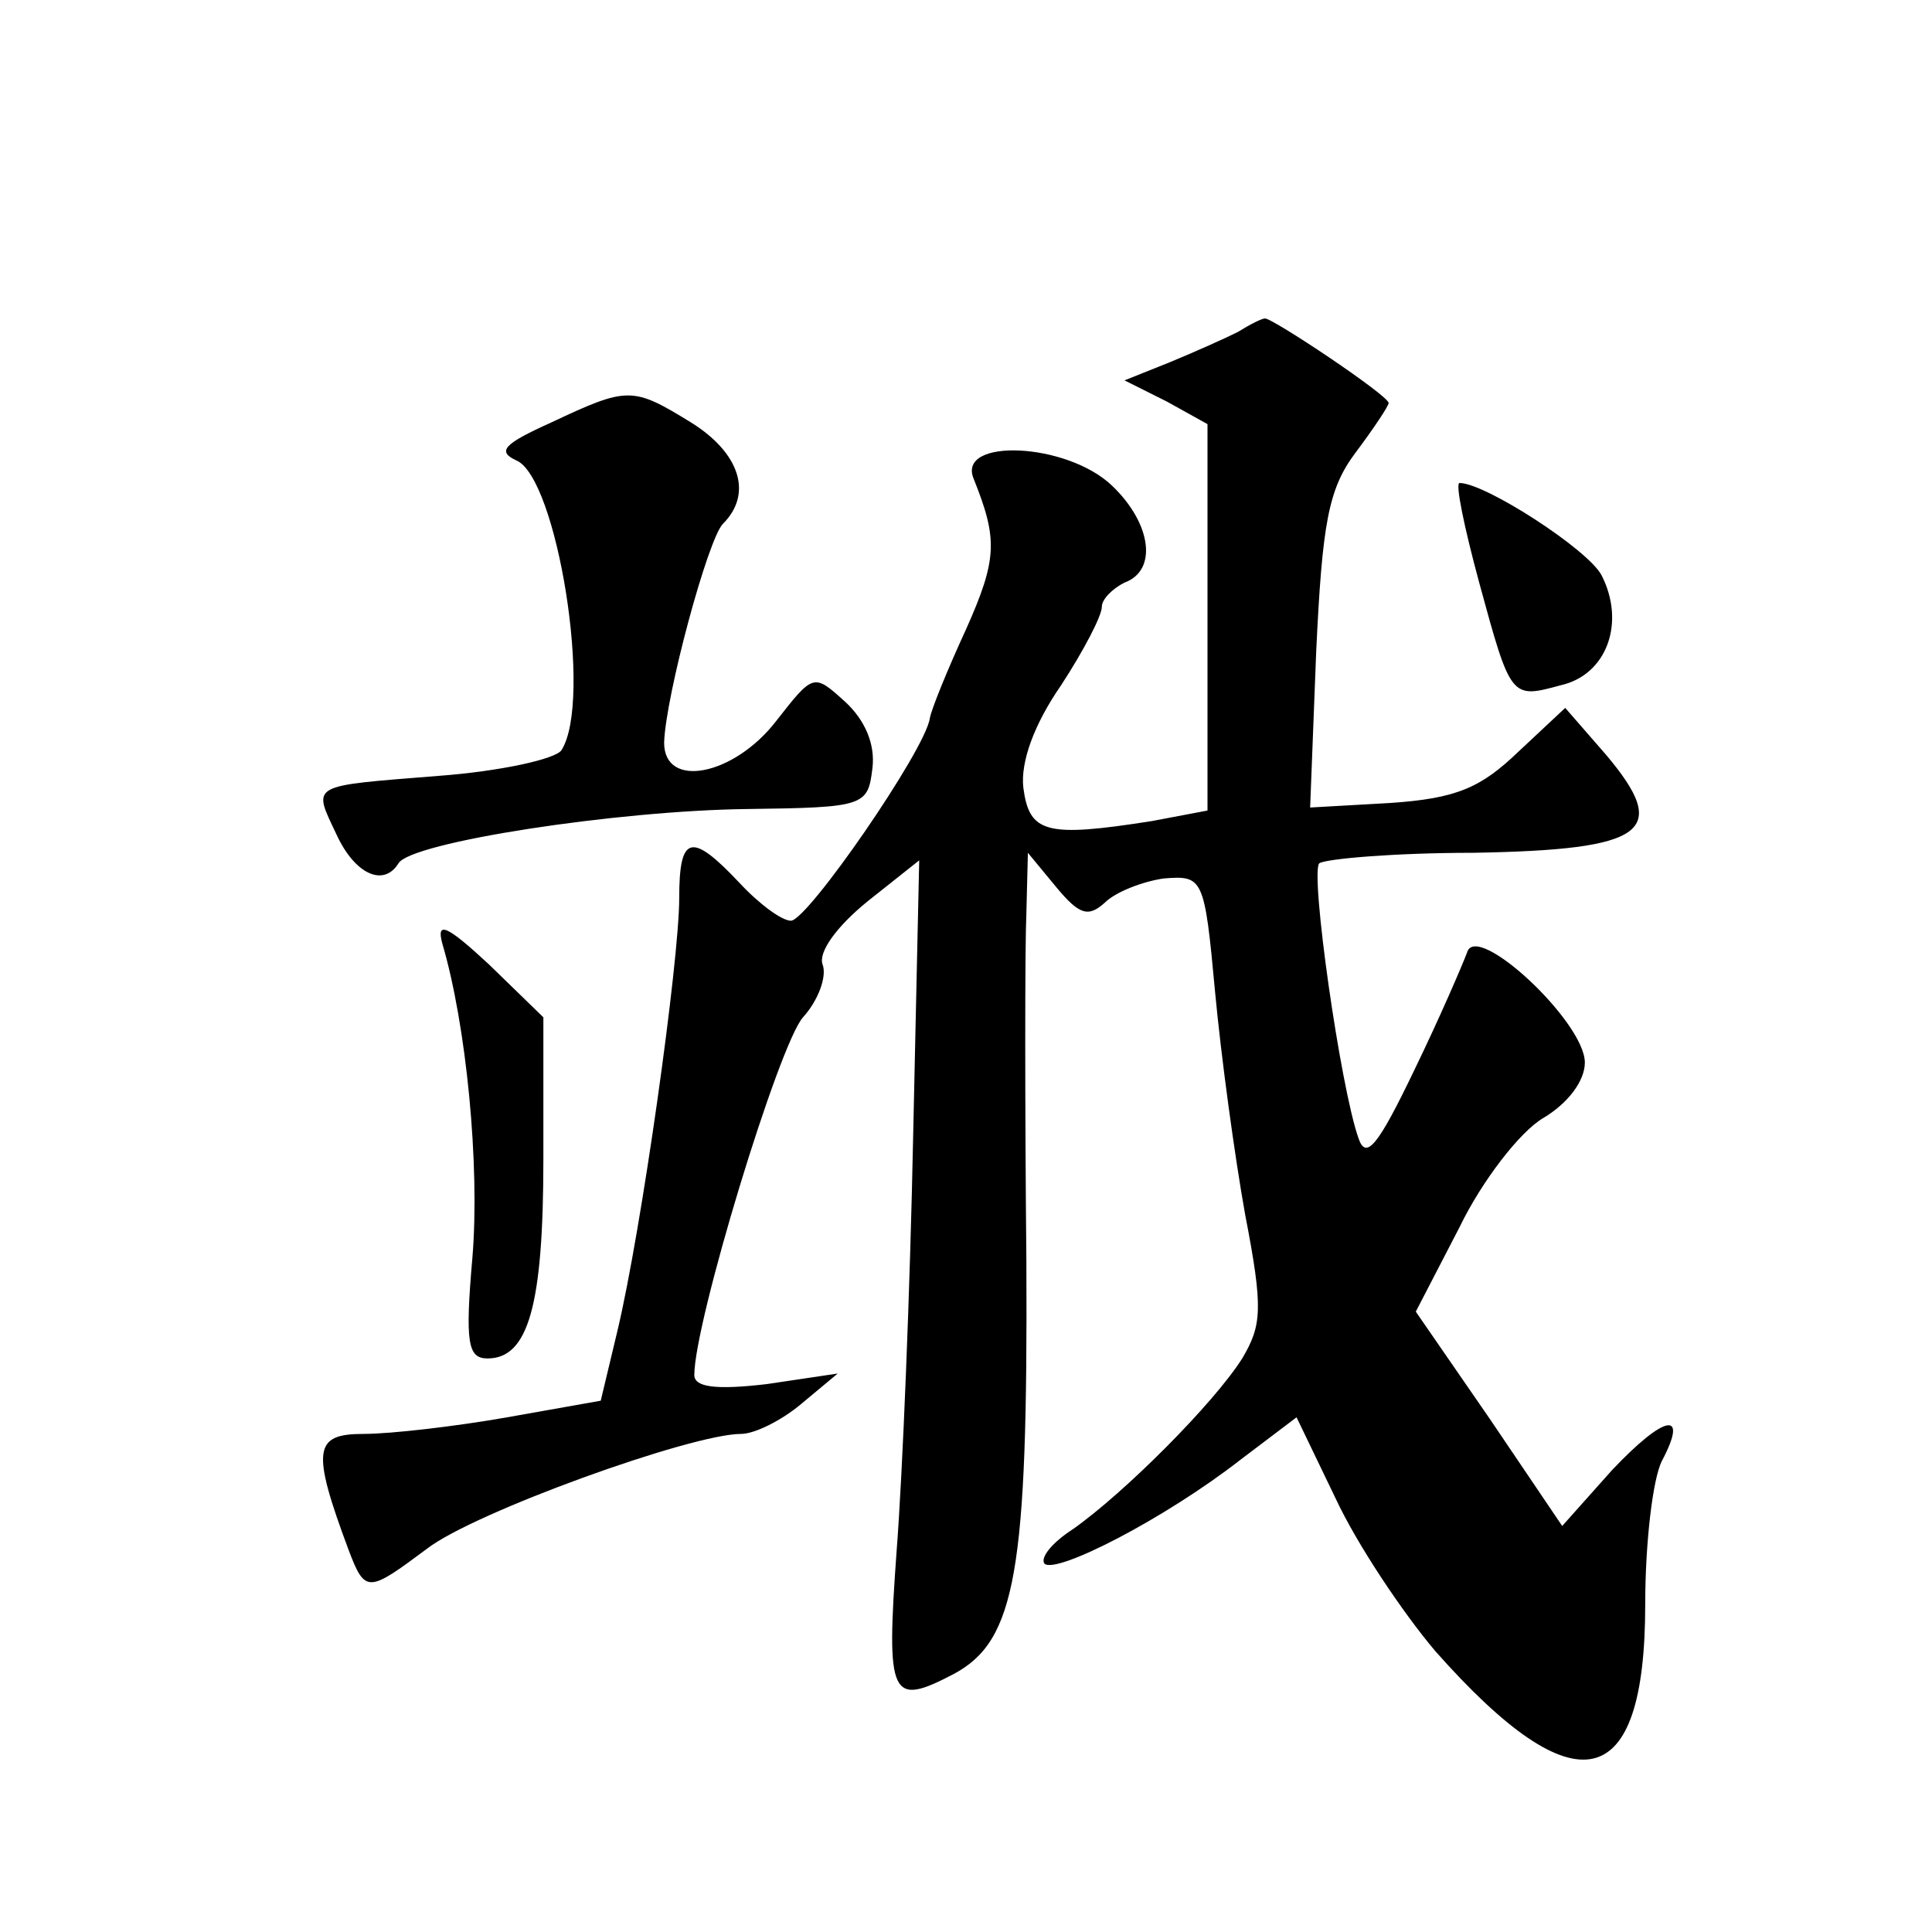 <?xml version="1.0" standalone="no"?>
<!DOCTYPE svg PUBLIC "-//W3C//DTD SVG 20010904//EN"
 "http://www.w3.org/TR/2001/REC-SVG-20010904/DTD/svg10.dtd">
<svg version="1.0" xmlns="http://www.w3.org/2000/svg"
 width="128pt" height="128pt" viewBox="0 0 128 128"
 preserveAspectRatio="xMidYMid meet">
<g transform="translate(0,128) scale(0.1,-0.1)"
fill="#0" stroke="none">
<path d="M820 1060 c-8 -4 -28 -13 -45 -20 l-30 -12 28 -14 27 -15 0 -128 0 -128
-37 -7 c-70 -11 -81 -8 -85 22 -2 17 7 42 25 68 15 23 27 46 27 52 0 5 7 12 15
16 22 8 18 39 -8 64 -30 29 -103 32 -92 5 16 -40 16 -53 -5 -100 -12 -26 -23 -53
-24 -59 -3 -21 -81 -134 -92 -134 -6 0 -21 11 -34 25 -32 34 -40 32 -40 -10 0 -42
-25 -220 -41 -287 l-11 -46 -62 -11 c-34 -6 -77 -11 -95 -11 -33 0 -35 -10 -10
-77 11 -29 13 -28 52 1 31 24 175 76 208 76 9 0 27 9 40 20 l24 20 -47 -7 c-34
-4 -48 -2 -48 6 0 35 56 219 72 237 10 11 16 27 13 35 -3 8 9 25 30 42 l34 27 -4
-182 c-2 -101 -7 -225 -11 -276 -7 -97 -4 -103 38 -81 41 22 49 68 48 273 -1 105
-1 209 0 231 l1 40 19 -23 c15 -18 21 -20 32 -10 7 7 25 14 39 16 26 2 27 1 34
-75 4 -43 13 -109 20 -148 12 -62 11 -73 -2 -95 -19 -30 -78 -89 -112 -113 -14
-9 -22 -19 -19 -23 8 -7 80 30 130 69 l37 28 26 -54 c14 -30 44 -75 66 -101 93
-105 139 -95 139 31 0 41 5 83 11 95 18 34 2 31 -33 -6 l-33 -37 -48 71 -49 71
29 56 c15 31 40 63 55 72 17 10 28 25 28 37 0 27 -72 94 -78 73 -3 -8 -18 -43 -35
-78 -24 -50 -32 -60 -37 -45 -12 34 -32 175 -26 182 4 3 50 7 102 7 115 2 131 14
88 65 l-27 31 -31 -29 c-25 -24 -41 -31 -85 -34 l-53 -3 4 103 c4 85 8 108 26 132
12 16 22 31 22 33 0 5 -78 57 -82 56 -2 0 -10 -4 -18 -9z M365 1000 c-31 -14 -36
-19 -23 -25 27 -11 51 -159 30 -192 -4 -6 -41 -14 -81 -17 -87 -7 -84 -5 -68 -39
12 -26 31 -35 41 -19 8 14 145 35 231 36 78 1 80 2 83 27 2 16 -5 32 -18 44 -21
19 -21 19 -46 -13 -28 -36 -74 -45 -74 -14 1 31 29 135 39 145 20 20 11 47 -21
67 -39 24 -42 24 -93 0z M980 894 c21 -77 21 -77 54 -68 31 7 43 42 27 73 -9 17
-77 61 -94 61 -3 0 3 -29 13 -66z M293 655 c16 -54 25 -147 20 -208 -5 -57 -3 -67
10 -67 27 0 37 35 37 132 l0 94 -36 35 c-28 26 -35 29 -31 14z"/>
</g>
</svg>
